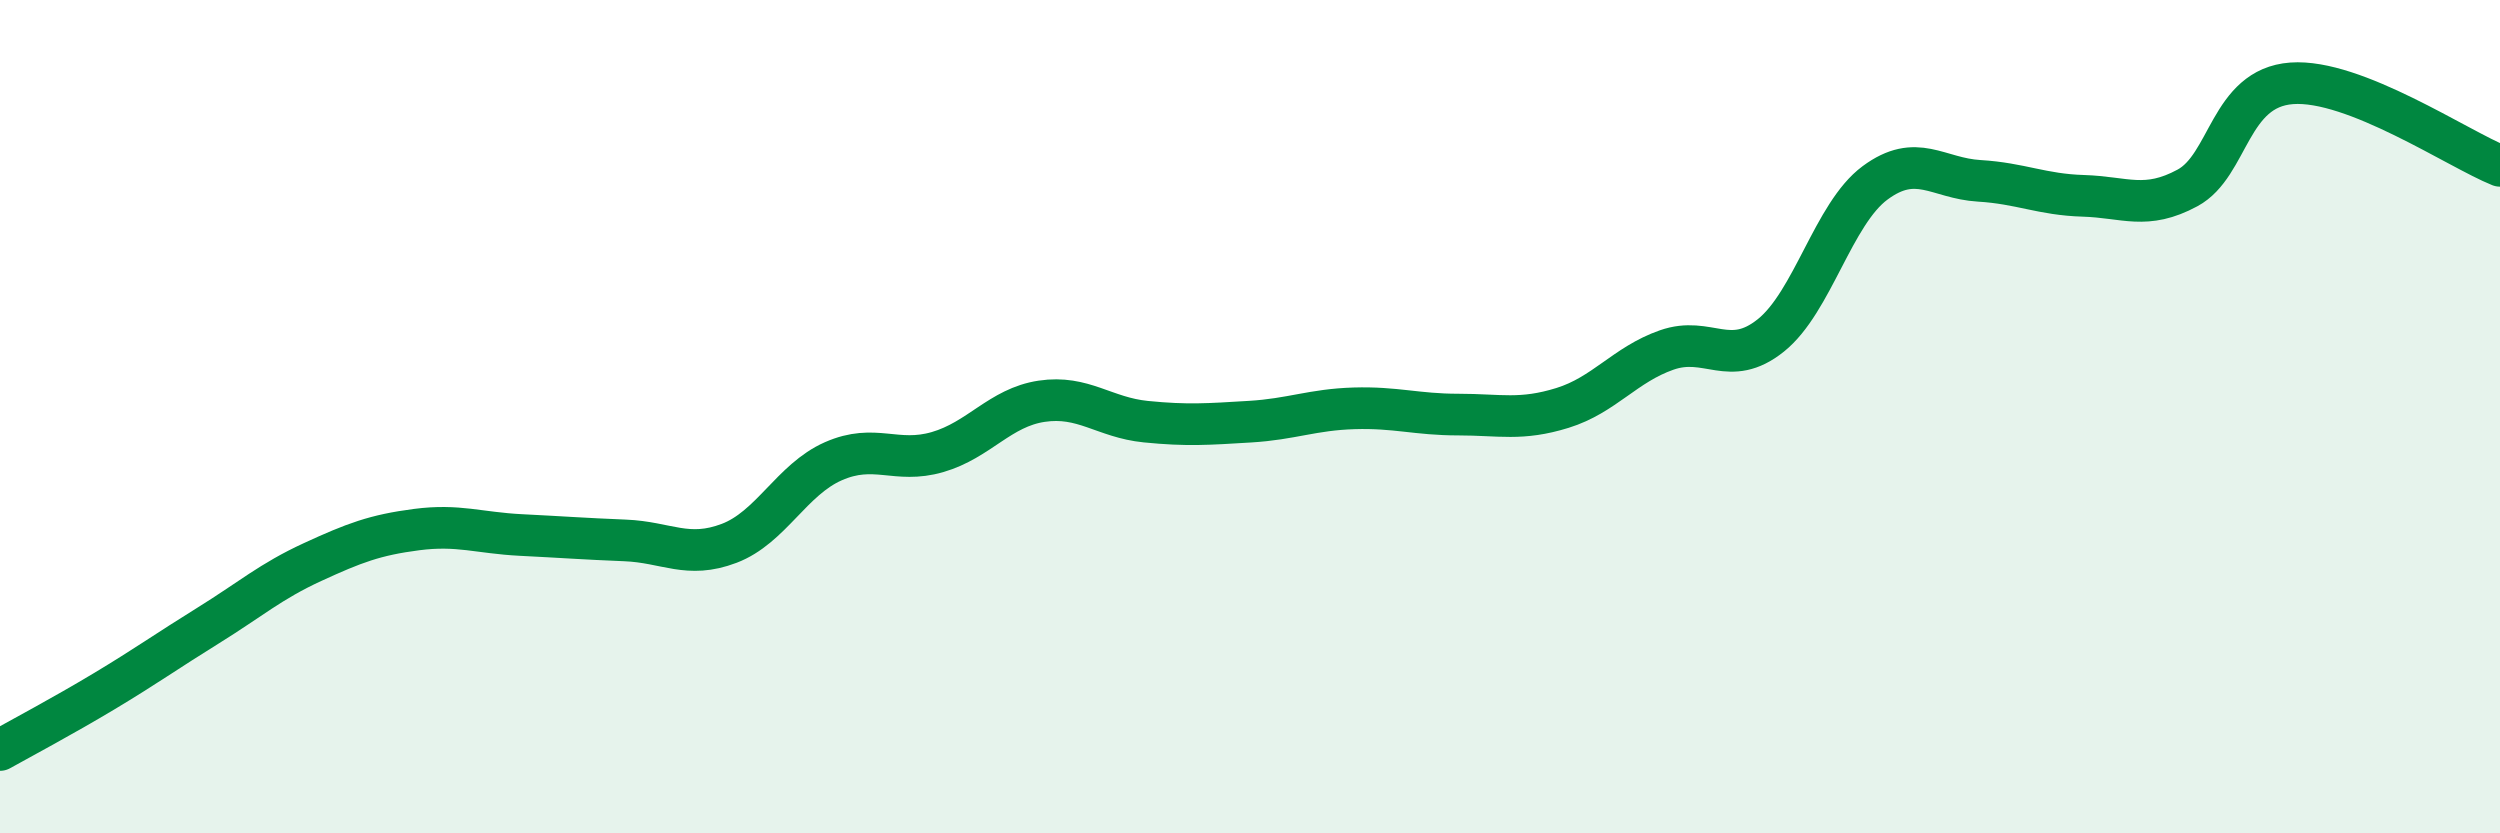 
    <svg width="60" height="20" viewBox="0 0 60 20" xmlns="http://www.w3.org/2000/svg">
      <path
        d="M 0,18 C 0.5,17.72 1.5,17.19 2.5,16.59 C 3.5,15.99 4,15.63 5,15.01 C 6,14.39 6.5,13.95 7.5,13.49 C 8.5,13.03 9,12.84 10,12.71 C 11,12.58 11.5,12.79 12.5,12.84 C 13.5,12.89 14,12.93 15,12.97 C 16,13.01 16.5,13.42 17.5,13.04 C 18.5,12.66 19,11.51 20,11.07 C 21,10.63 21.5,11.14 22.5,10.85 C 23.5,10.56 24,9.78 25,9.63 C 26,9.48 26.5,10.02 27.5,10.12 C 28.5,10.22 29,10.18 30,10.12 C 31,10.06 31.5,9.83 32.5,9.8 C 33.5,9.77 34,9.95 35,9.95 C 36,9.95 36.5,10.1 37.5,9.79 C 38.5,9.48 39,8.75 40,8.4 C 41,8.05 41.5,8.85 42.5,8.05 C 43.5,7.25 44,5.13 45,4.39 C 46,3.65 46.5,4.28 47.5,4.34 C 48.5,4.4 49,4.67 50,4.7 C 51,4.73 51.5,5.05 52.5,4.51 C 53.5,3.97 53.5,2.11 55,2 C 56.5,1.89 59,3.58 60,3.98L60 20L0 20Z"
        fill="#008740"
        opacity="0.1"
        stroke-linecap="round"
        stroke-linejoin="round"
      />
      <path
        d="M 0,18 C 0.5,17.72 1.5,17.19 2.5,16.59 C 3.5,15.99 4,15.63 5,15.01 C 6,14.39 6.5,13.95 7.5,13.49 C 8.5,13.03 9,12.84 10,12.71 C 11,12.58 11.5,12.79 12.5,12.84 C 13.5,12.89 14,12.93 15,12.97 C 16,13.01 16.5,13.42 17.5,13.04 C 18.5,12.66 19,11.51 20,11.07 C 21,10.63 21.5,11.14 22.5,10.85 C 23.5,10.56 24,9.78 25,9.63 C 26,9.48 26.5,10.02 27.5,10.12 C 28.5,10.22 29,10.18 30,10.12 C 31,10.06 31.5,9.83 32.5,9.8 C 33.5,9.77 34,9.95 35,9.95 C 36,9.95 36.5,10.1 37.5,9.79 C 38.5,9.48 39,8.75 40,8.4 C 41,8.05 41.5,8.85 42.5,8.05 C 43.5,7.25 44,5.13 45,4.39 C 46,3.65 46.5,4.28 47.5,4.34 C 48.5,4.4 49,4.67 50,4.7 C 51,4.73 51.5,5.05 52.5,4.51 C 53.5,3.97 53.5,2.11 55,2 C 56.5,1.89 59,3.58 60,3.98"
        stroke="#008740"
        stroke-width="1"
        fill="none"
        stroke-linecap="round"
        stroke-linejoin="round"
      />
    </svg>
  